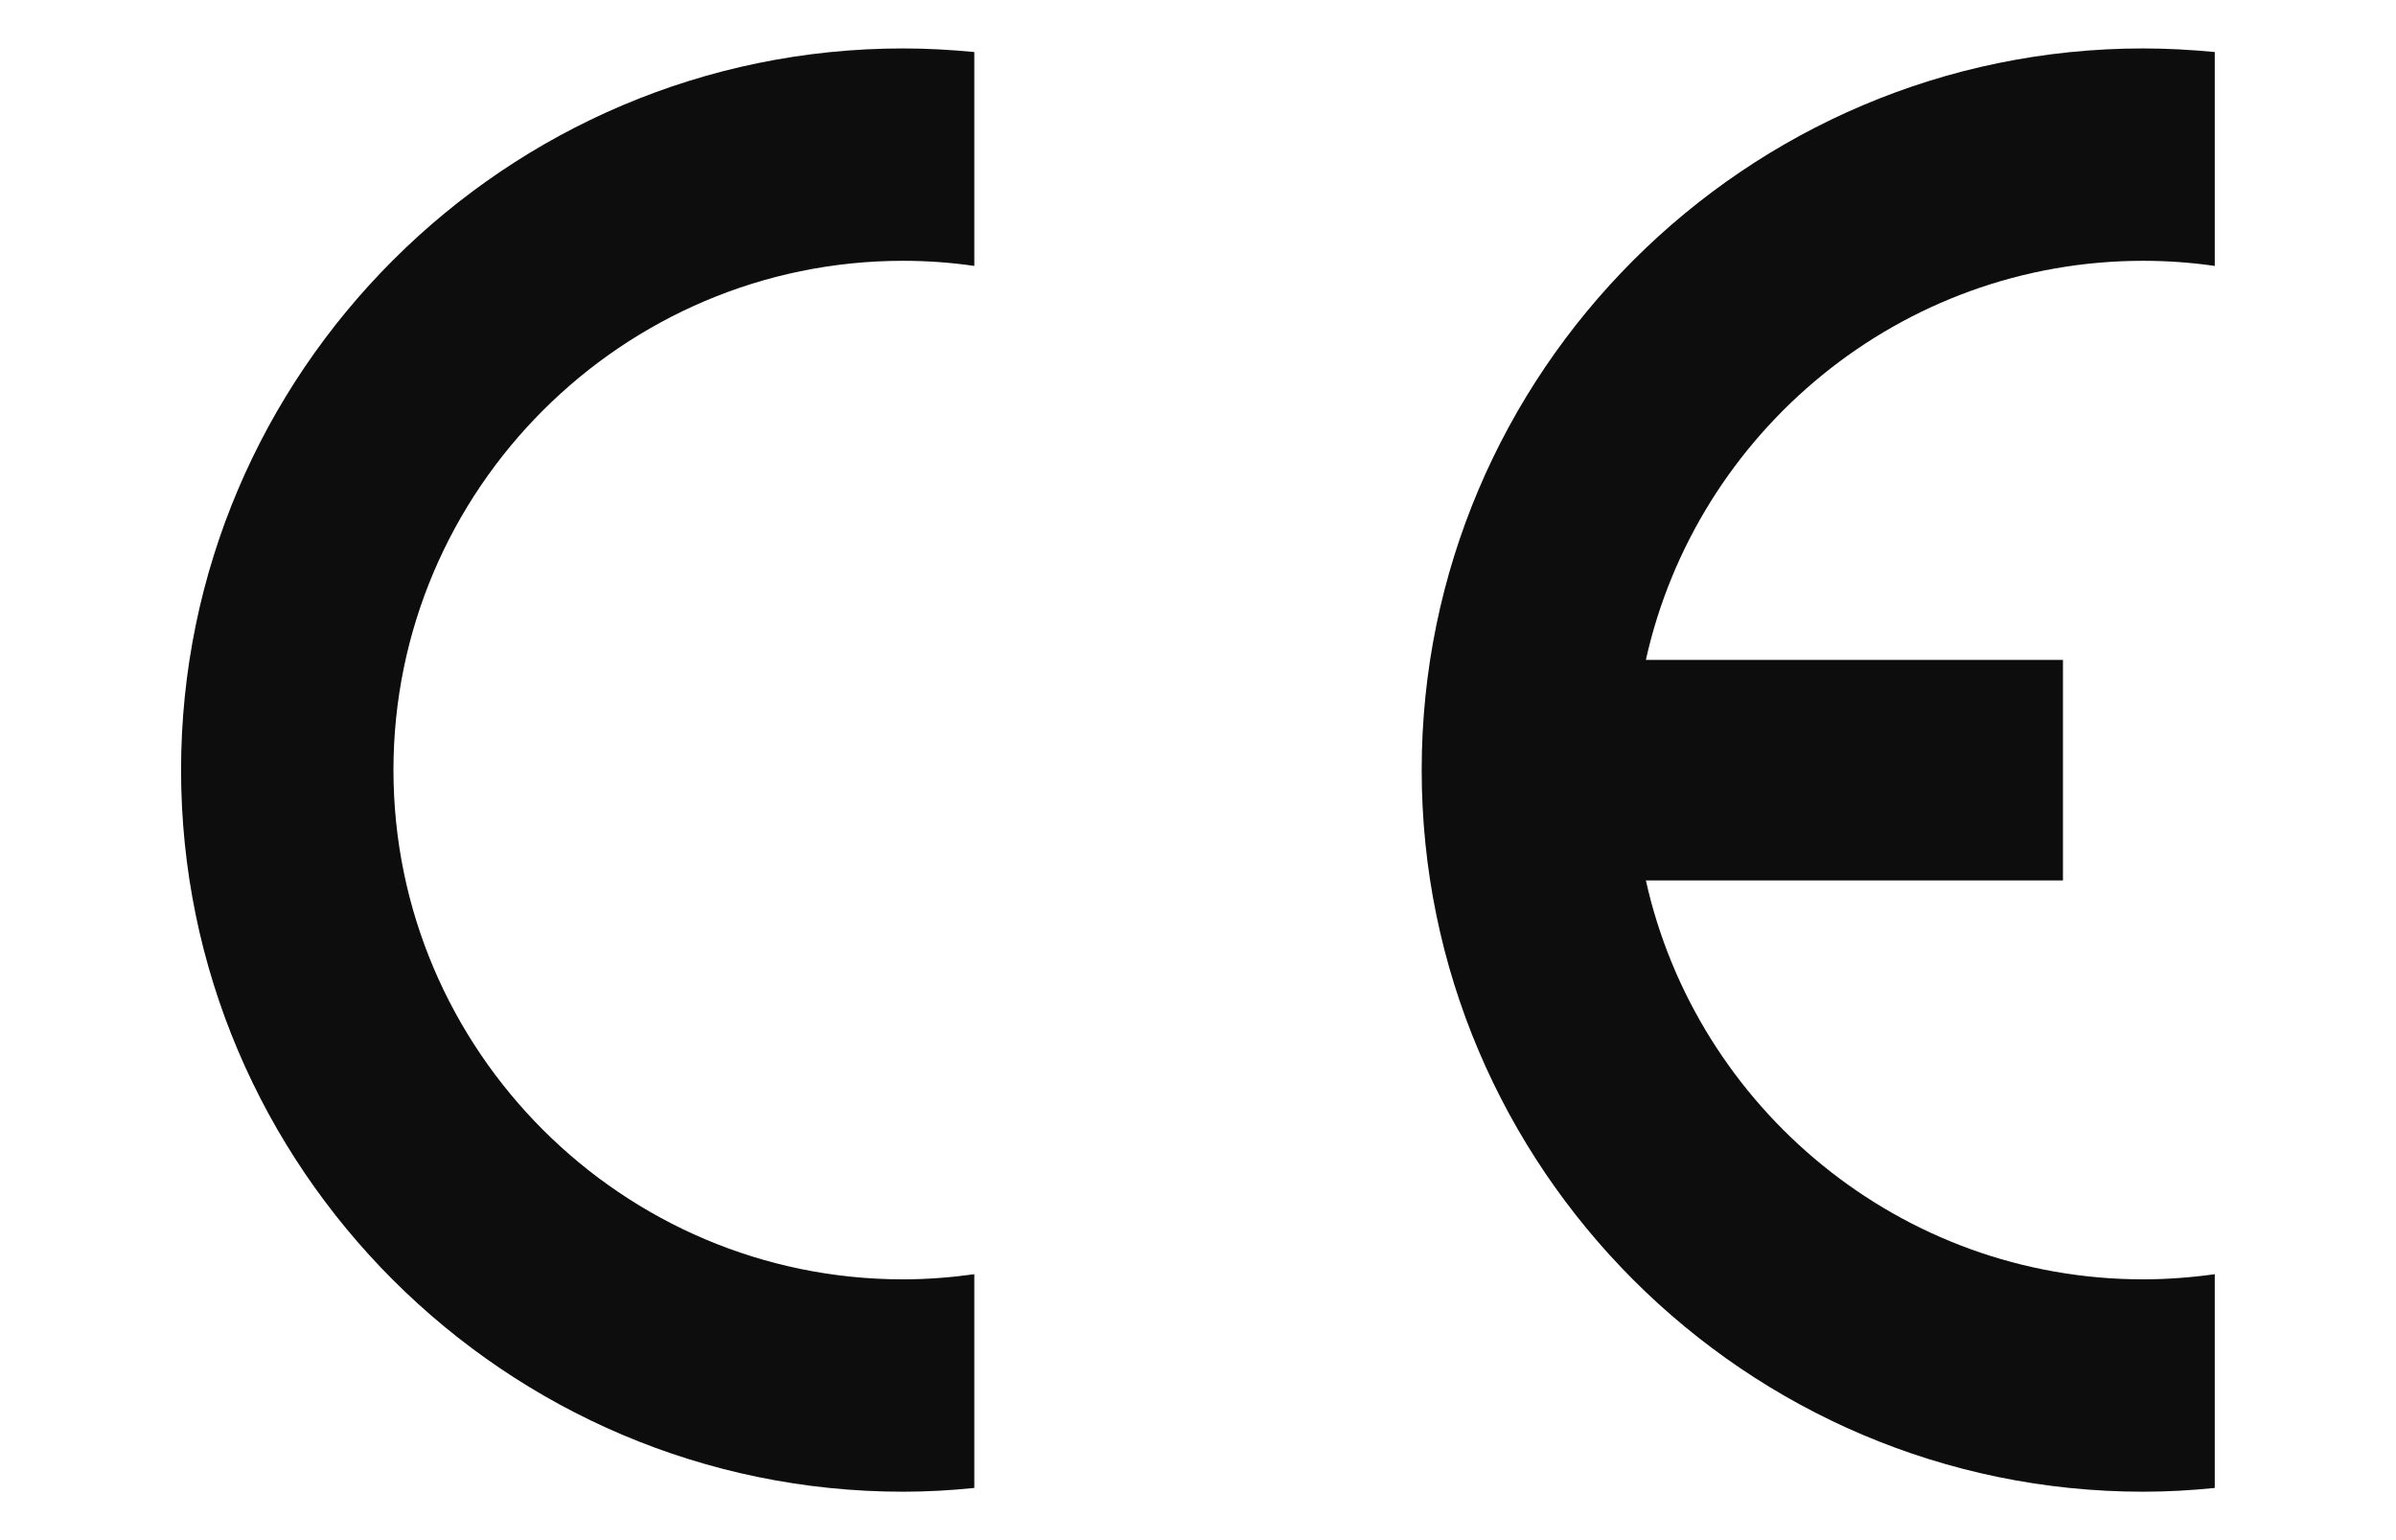 <?xml version="1.0" encoding="UTF-8"?>
<!DOCTYPE svg PUBLIC "-//W3C//DTD SVG 1.1//EN" "http://www.w3.org/Graphics/SVG/1.1/DTD/svg11.dtd">
<!-- Creator: CorelDRAW 2017 -->
<svg xmlns="http://www.w3.org/2000/svg" xml:space="preserve" width="140px" height="90px" version="1.1" style="shape-rendering:geometricPrecision; text-rendering:geometricPrecision; image-rendering:optimizeQuality; fill-rule:evenodd; clip-rule:evenodd"
viewBox="0 0 14000 9000"
 xmlns:xlink="http://www.w3.org/1999/xlink">
 <defs>
  <style type="text/css">
   <![CDATA[
    .fil0 {fill:#0D0D0D}
   ]]>
  </style>
 </defs>
 <g id="Layer_x0020_1">
  <g id="_1239041372928">
   <path class="fil0" d="M5693 7446l0 1249c-136,14 -276,22 -416,22 -2324,0 -4219,-1895 -4219,-4217 0,-2322 1895,-4217 4219,-4217 140,0 280,8 416,21l0 1250c-136,-20 -276,-30 -416,-30 -1640,0 -2978,1338 -2978,2976 0,1639 1338,2976 2978,2976 140,0 280,-11 416,-30z"/>
   <path class="fil0" d="M9617 3856l2437 0 0 1289 -2437 0c296,1330 1487,2331 2906,2331 141,0 282,-11 418,-30l0 1249c-137,14 -277,22 -418,22 -2323,0 -4216,-1895 -4216,-4217 0,-2322 1893,-4217 4216,-4217 141,0 281,8 418,21l0 1250c-137,-20 -277,-30 -418,-30 -1419,0 -2610,1000 -2906,2332z"/>
  </g>
 </g>
</svg>
